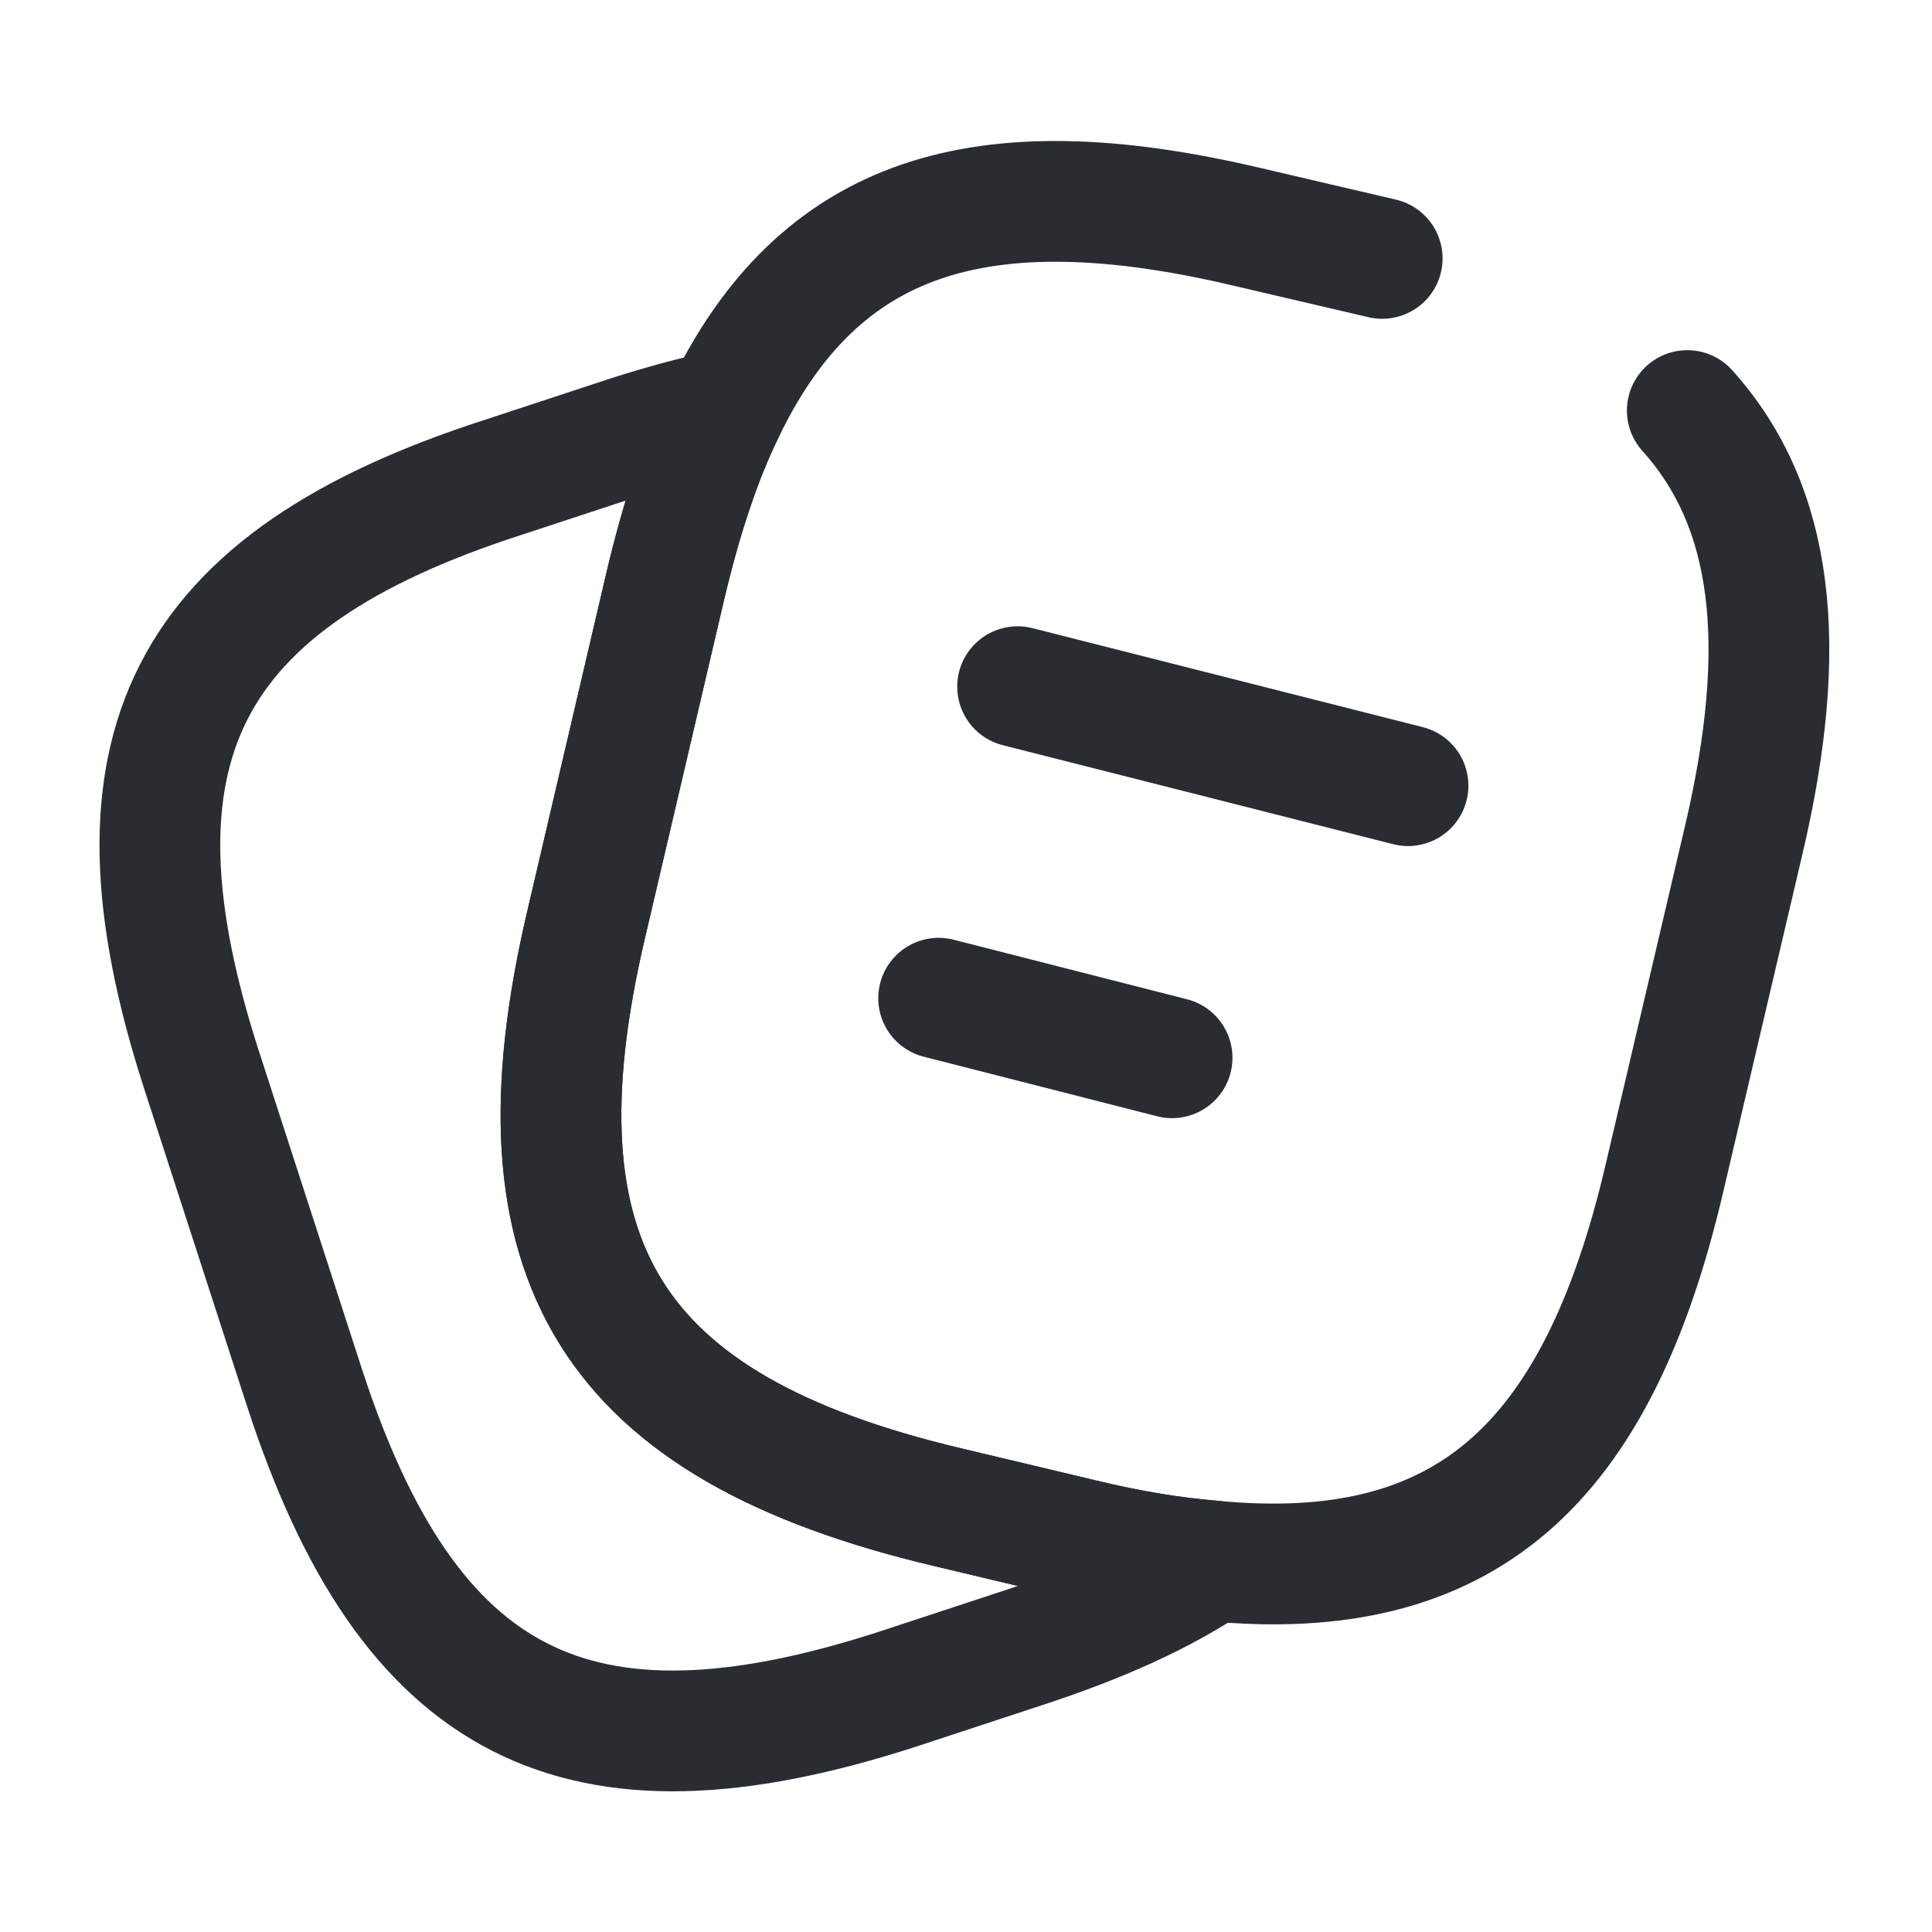 <?xml version="1.0" encoding="UTF-8"?><svg width="24px" height="24px" viewBox="0 0 24 24" version="1.1" xmlns="http://www.w3.org/2000/svg" xmlns:xlink="http://www.w3.org/1999/xlink"><title>vuesax/broken/note-2</title><g id="vuesax/broken/note-2" stroke="none" stroke-width="1" fill="none" fill-rule="evenodd"><g id="note-2"><path d="M12.71,20.47 L11.13,20.99 C7.16,22.27 5.07,21.2 3.78,17.23 L2.5,13.28 C1.22,9.31 2.28,7.21 6.25,5.93 L7.83,5.41 C8.24,5.28 8.63,5.17 9,5.1 C8.7,5.71 8.46,6.45 8.26,7.3 L7.28,11.49 C6.3,15.67 7.59,17.73 11.76,18.72 L13.44,19.12 C14.02,19.26 14.56,19.35 15.06,19.39 C14.44,19.81 13.66,20.16 12.71,20.47 Z" id="Vector" stroke="#292D32" stroke-width="1.5" stroke-linecap="round" stroke-linejoin="round" stroke-dasharray="0,0" fill-rule="nonzero"/><line x1="12.641" y1="8.53" x2="17.491" y2="9.76" id="Vector" stroke="#292D32" stroke-width="1.5" stroke-linecap="round" stroke-linejoin="round" stroke-dasharray="0,0"/><line x1="11.66" y1="12.4" x2="14.56" y2="13.14" id="Vector" stroke="#292D32" stroke-width="1.5" stroke-linecap="round" stroke-linejoin="round" stroke-dasharray="0,0"/><path d="M20.96,5.1 C22.04,6.3 22.23,8.02 21.66,10.44 L20.68,14.62 C19.84,18.23 18.18,19.69 15.06,19.39 C14.56,19.35 14.02,19.26 13.44,19.12 L11.76,18.72 C7.59,17.73 6.3,15.67 7.28,11.49 L8.26,7.3 C8.46,6.45 8.7,5.71 9,5.1 C10.17,2.68 12.16,2.03 15.5,2.82 L17.17,3.21" id="Vector" stroke="#292D32" stroke-width="1.5" stroke-linecap="round" stroke-linejoin="round" stroke-dasharray="0,0" fill-rule="nonzero"/><path d="M24,0 L24,24 L0,24 L0,0 L24,0 Z" id="Vector" opacity="0"/></g></g></svg>